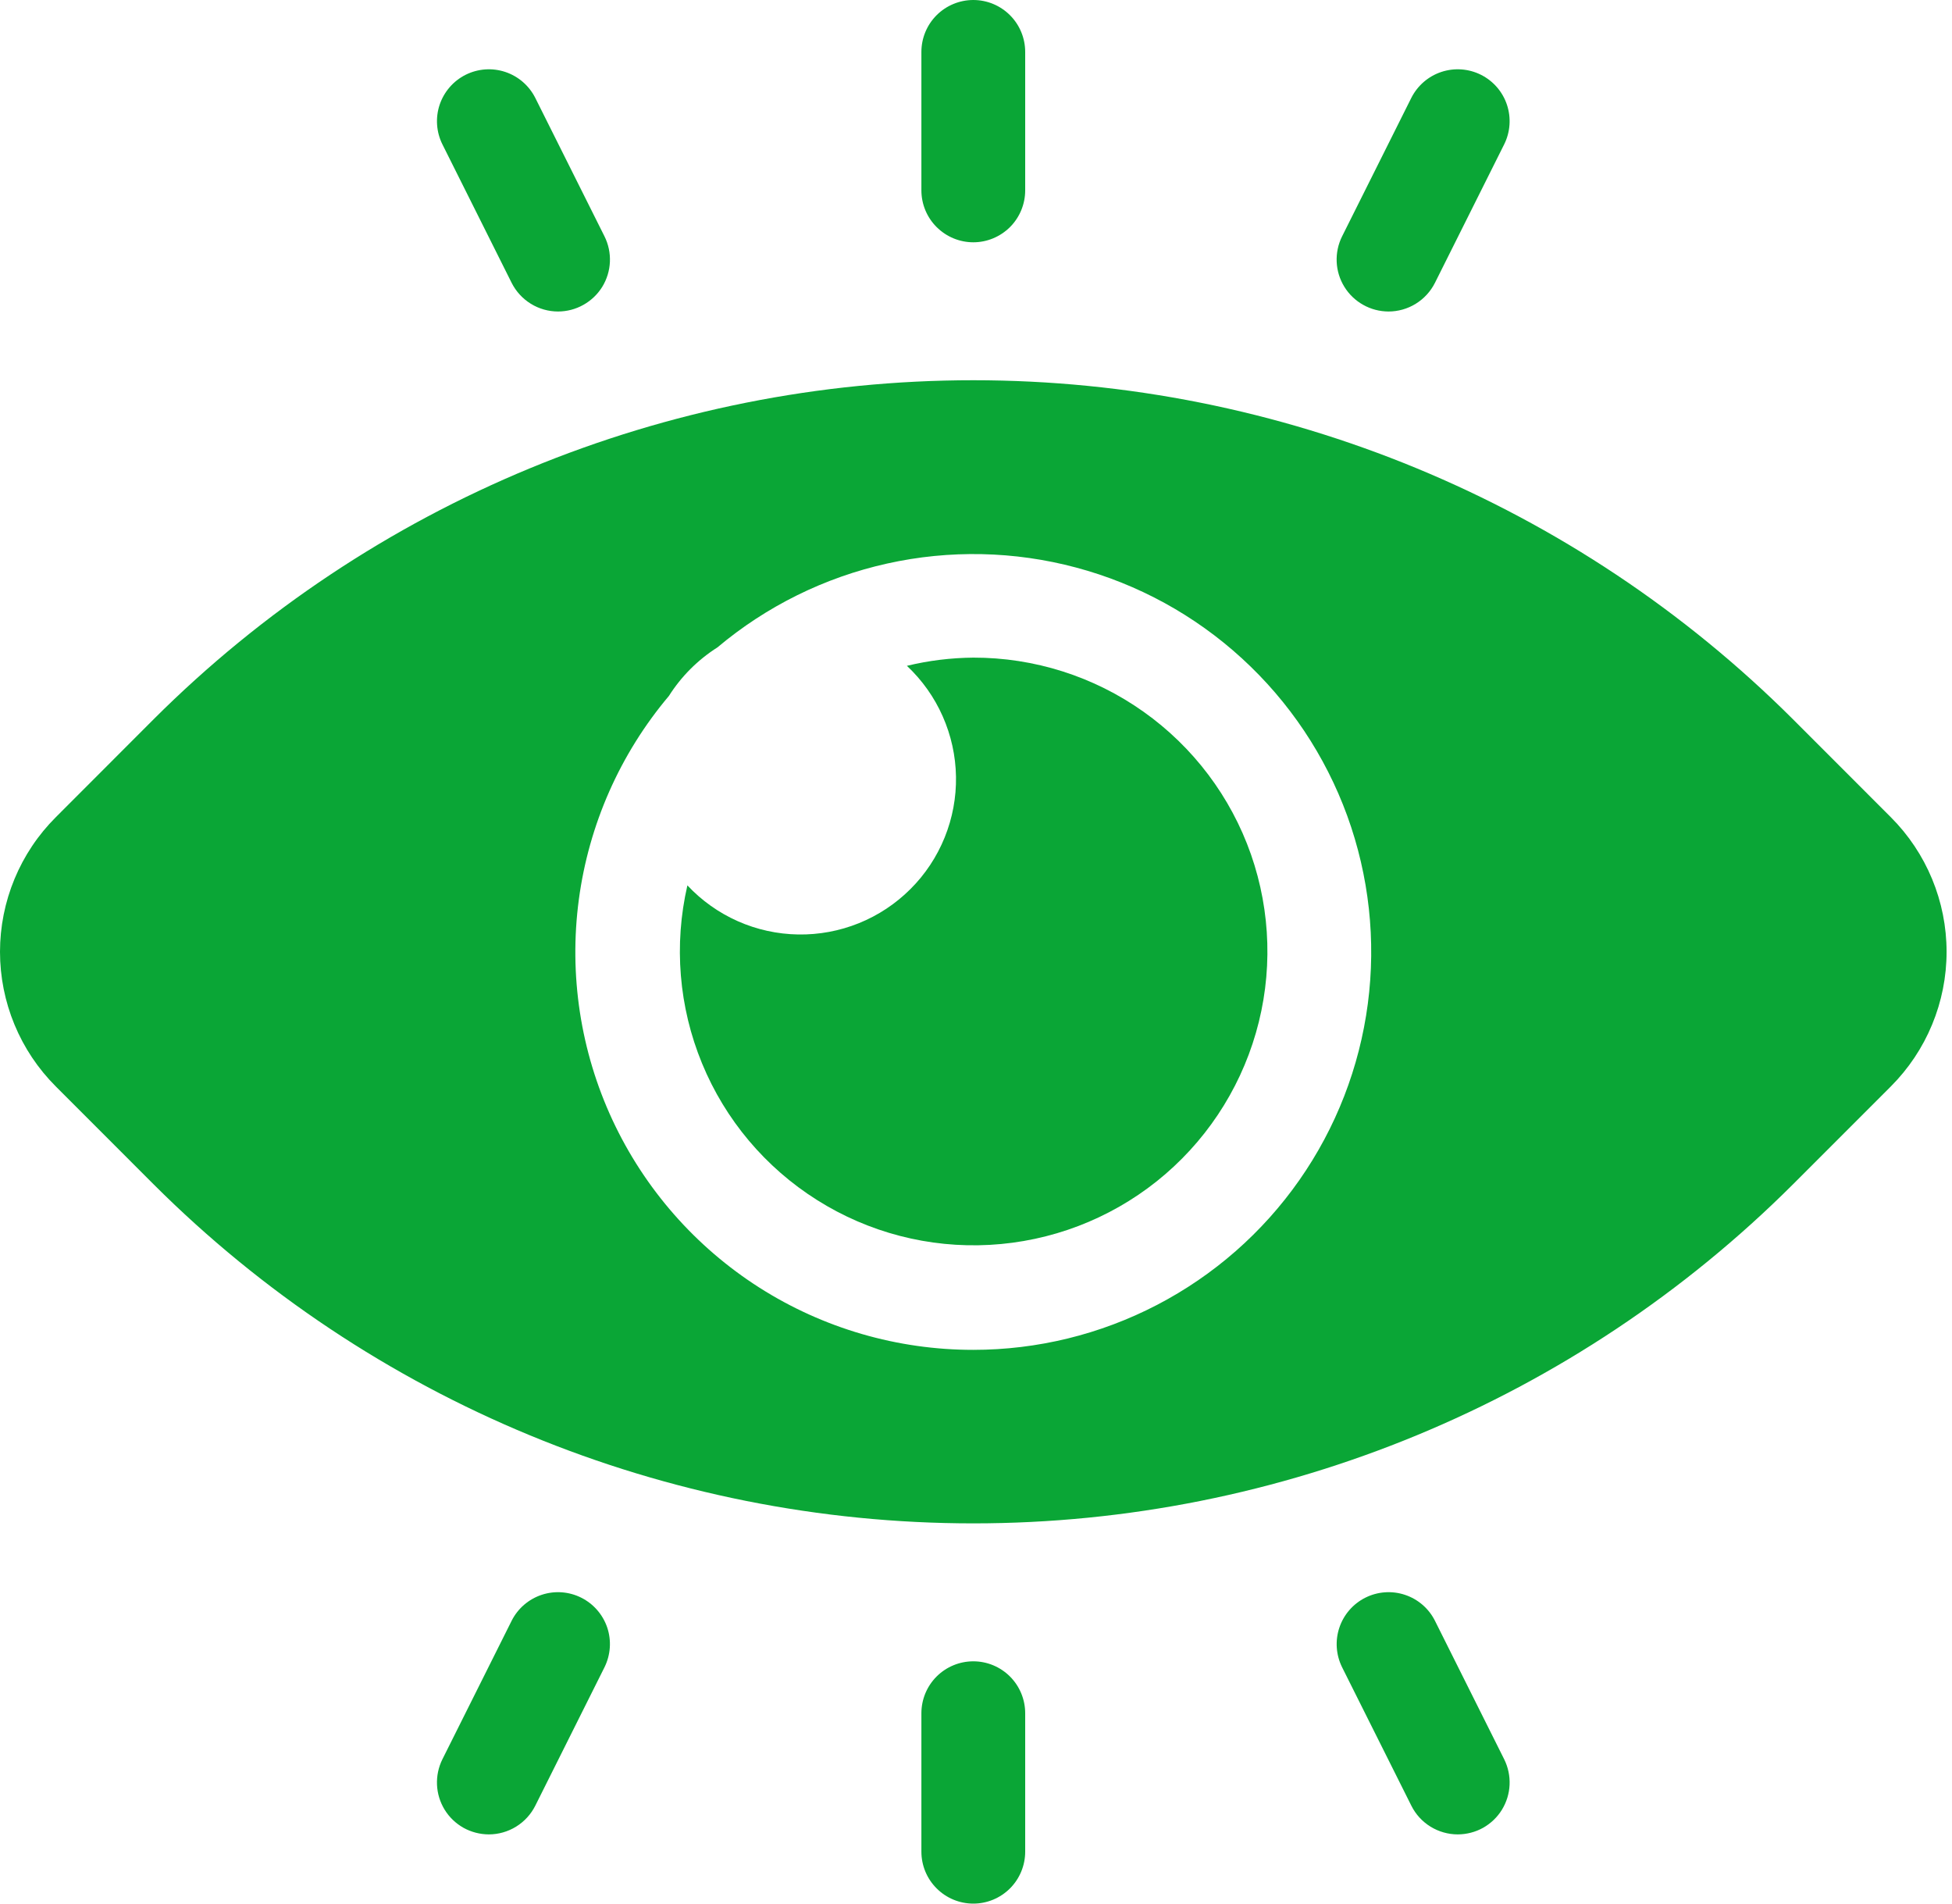 <svg width="40" height="39" viewBox="0 0 40 39" fill="none" xmlns="http://www.w3.org/2000/svg">
<path d="M19.945 13.473C19.486 13.477 19.03 13.533 18.584 13.641C18.895 13.933 19.145 14.284 19.317 14.674C19.49 15.064 19.583 15.485 19.59 15.912C19.597 16.338 19.518 16.762 19.358 17.157C19.198 17.552 18.96 17.912 18.658 18.213C18.356 18.515 17.997 18.753 17.602 18.913C17.206 19.073 16.783 19.152 16.356 19.145C15.93 19.138 15.509 19.046 15.119 18.873C14.729 18.7 14.378 18.451 14.086 18.139C13.805 19.357 13.91 20.631 14.386 21.786C14.861 22.941 15.685 23.919 16.742 24.585C17.798 25.252 19.036 25.573 20.283 25.504C21.531 25.435 22.726 24.98 23.703 24.202C24.68 23.423 25.39 22.36 25.736 21.16C26.082 19.96 26.046 18.682 25.634 17.503C25.221 16.324 24.451 15.303 23.432 14.581C22.413 13.858 21.194 13.471 19.945 13.473Z" fill="#0AA636"/>
<path d="M38.747 16.743L36.741 14.736C32.283 10.288 26.242 7.79 19.945 7.79C13.647 7.79 7.606 10.288 3.148 14.736L1.143 16.743C0.78 17.105 0.493 17.535 0.297 18.008C0.101 18.481 0 18.988 0 19.5C0 20.012 0.101 20.519 0.297 20.992C0.493 21.466 0.78 21.895 1.143 22.258L3.148 24.264C7.606 28.712 13.647 31.21 19.945 31.21C26.242 31.21 32.283 28.712 36.741 24.264L38.747 22.258C39.109 21.895 39.396 21.466 39.592 20.992C39.788 20.519 39.889 20.012 39.889 19.5C39.889 18.988 39.788 18.481 39.592 18.008C39.396 17.535 39.109 17.105 38.747 16.743ZM19.945 27.655C18.392 27.656 16.871 27.214 15.561 26.38C14.251 25.545 13.207 24.354 12.551 22.947C11.896 21.539 11.656 19.973 11.861 18.433C12.066 16.894 12.706 15.445 13.707 14.258C13.961 13.857 14.301 13.517 14.702 13.263C15.706 12.419 16.898 11.83 18.177 11.546C19.457 11.261 20.786 11.289 22.053 11.628C23.319 11.966 24.485 12.605 25.452 13.491C26.419 14.376 27.158 15.481 27.607 16.713C28.055 17.945 28.2 19.266 28.029 20.566C27.858 21.866 27.377 23.105 26.625 24.179C25.873 25.253 24.873 26.129 23.71 26.734C22.547 27.339 21.256 27.655 19.945 27.655Z" fill="#0AA636"/>
<path d="M19.945 4.964C19.663 4.964 19.392 4.851 19.193 4.652C18.993 4.453 18.881 4.182 18.881 3.9V1.064C18.881 0.782 18.993 0.511 19.192 0.312C19.392 0.112 19.663 0 19.945 0C20.227 0 20.497 0.112 20.697 0.312C20.896 0.511 21.008 0.782 21.008 1.064V3.9C21.008 4.182 20.896 4.453 20.697 4.652C20.497 4.851 20.227 4.964 19.945 4.964Z" fill="#0AA636"/>
<path d="M28.452 6.382C28.271 6.381 28.093 6.335 27.935 6.246C27.777 6.158 27.644 6.031 27.549 5.877C27.453 5.722 27.399 5.546 27.391 5.366C27.383 5.185 27.421 5.004 27.502 4.842L28.92 2.006C29.047 1.754 29.268 1.563 29.535 1.474C29.803 1.385 30.095 1.406 30.347 1.532C30.599 1.658 30.791 1.879 30.88 2.146C30.969 2.413 30.949 2.705 30.823 2.958L29.405 5.794C29.316 5.971 29.18 6.119 29.012 6.223C28.844 6.327 28.65 6.382 28.452 6.382Z" fill="#0AA636"/>
<path d="M11.437 6.382C11.239 6.382 11.045 6.327 10.877 6.223C10.709 6.119 10.573 5.971 10.484 5.794L9.066 2.958C8.94 2.705 8.92 2.413 9.009 2.146C9.099 1.879 9.29 1.658 9.542 1.532C9.794 1.406 10.086 1.385 10.354 1.474C10.621 1.563 10.842 1.754 10.969 2.006L12.387 4.842C12.468 5.004 12.506 5.185 12.498 5.366C12.49 5.546 12.436 5.722 12.341 5.877C12.245 6.031 12.112 6.158 11.954 6.246C11.796 6.335 11.618 6.381 11.437 6.382Z" fill="#0AA636"/>
<path d="M19.945 39C19.663 39 19.392 38.888 19.193 38.688C18.993 38.489 18.881 38.218 18.881 37.936V35.1C18.881 34.818 18.993 34.547 19.192 34.348C19.392 34.148 19.663 34.036 19.945 34.036C20.227 34.036 20.497 34.148 20.697 34.348C20.896 34.547 21.008 34.818 21.008 35.1V37.936C21.008 38.218 20.896 38.489 20.697 38.688C20.497 38.888 20.227 39 19.945 39Z" fill="#0AA636"/>
<path d="M29.873 37.582C29.676 37.582 29.482 37.527 29.313 37.423C29.145 37.319 29.009 37.171 28.921 36.994L27.502 34.158C27.377 33.905 27.356 33.614 27.446 33.346C27.535 33.079 27.727 32.858 27.979 32.732C28.231 32.606 28.523 32.585 28.79 32.674C29.058 32.763 29.279 32.954 29.405 33.206L30.823 36.042C30.904 36.205 30.942 36.385 30.934 36.566C30.926 36.747 30.872 36.922 30.777 37.077C30.682 37.231 30.549 37.358 30.391 37.447C30.233 37.535 30.055 37.581 29.873 37.582Z" fill="#0AA636"/>
<path d="M10.016 37.582C9.835 37.581 9.657 37.535 9.498 37.447C9.34 37.358 9.207 37.231 9.112 37.077C9.017 36.922 8.963 36.747 8.955 36.566C8.947 36.385 8.985 36.205 9.066 36.042L10.484 33.206C10.61 32.954 10.832 32.763 11.099 32.674C11.366 32.585 11.658 32.606 11.91 32.732C12.162 32.858 12.354 33.079 12.444 33.346C12.533 33.614 12.512 33.905 12.387 34.158L10.969 36.994C10.88 37.171 10.744 37.319 10.576 37.423C10.407 37.527 10.213 37.582 10.016 37.582Z" fill="#0AA636"/>
</svg>
